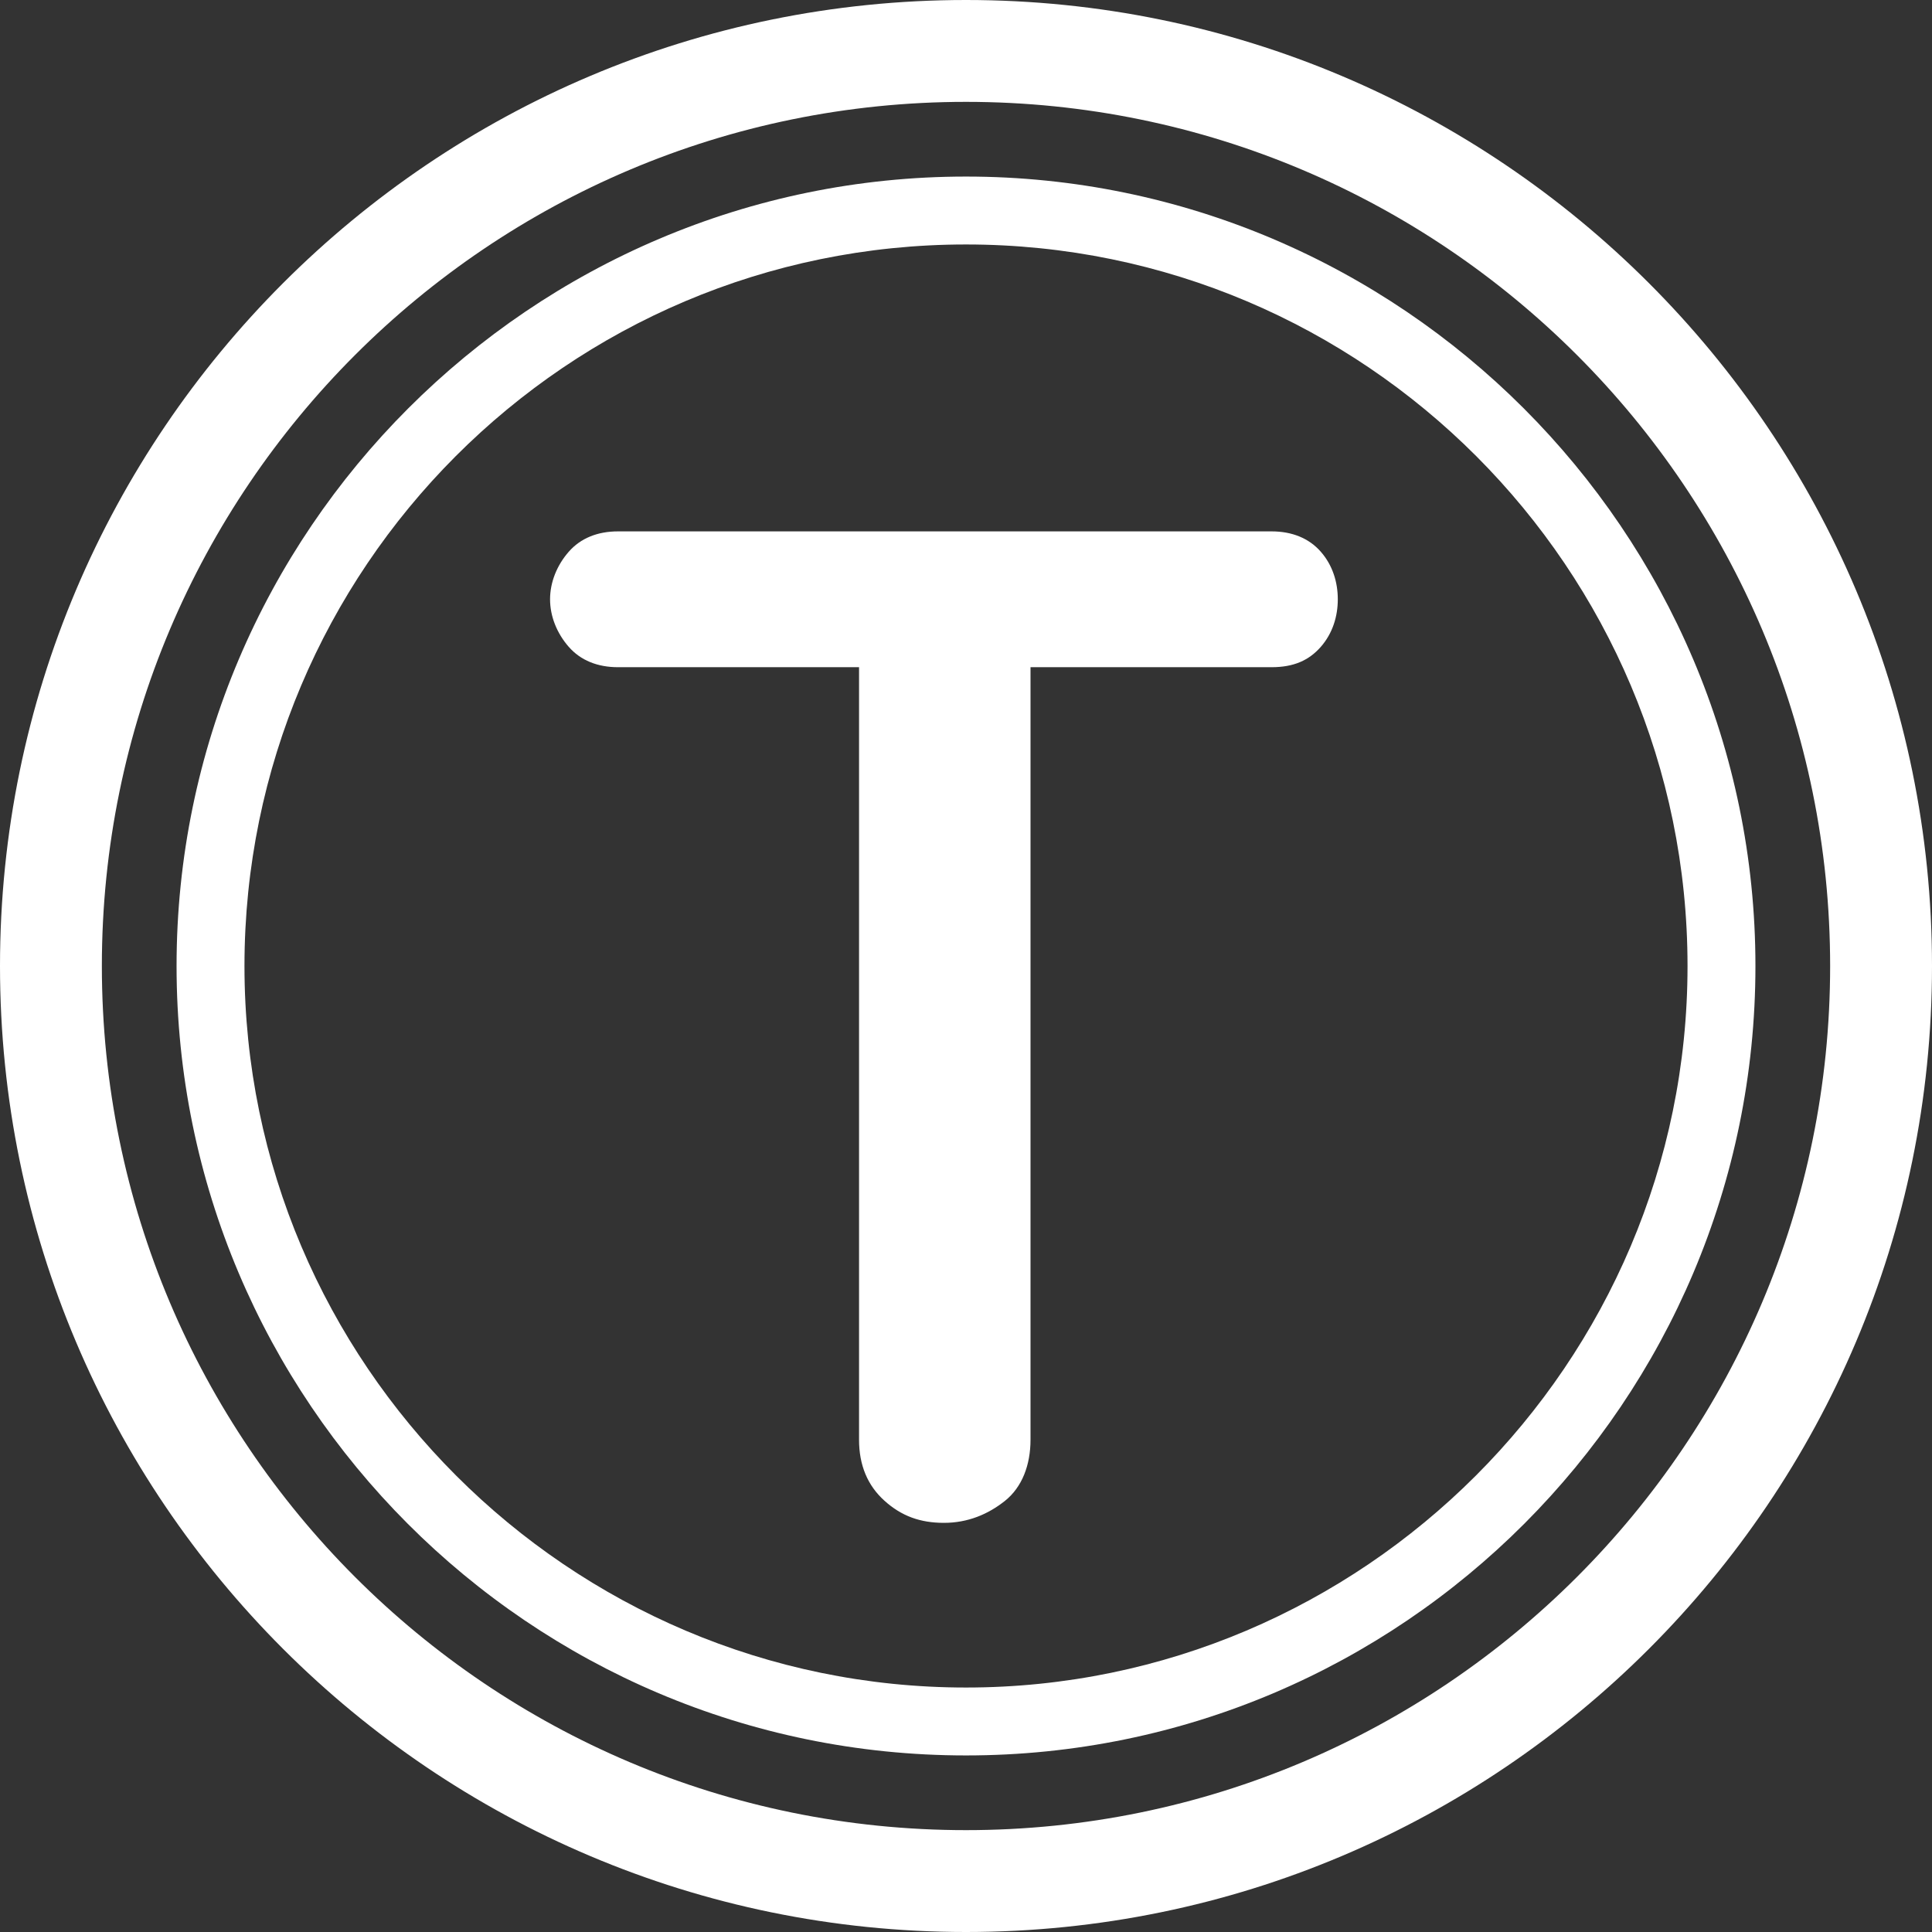<?xml version="1.0" encoding="utf-8"?>
<!-- Generator: Adobe Illustrator 23.0.2, SVG Export Plug-In . SVG Version: 6.00 Build 0)  -->
<svg version="1.1" id="Layer_1" xmlns="http://www.w3.org/2000/svg" xmlns:xlink="http://www.w3.org/1999/xlink" x="0px" y="0px"
	 viewBox="0 0 113.8 113.8" style="enable-background:new 0 0 113.8 113.8;" xml:space="preserve">
<rect x="0" y="0" width="113.8" height="113.8" fill="#333333" stroke="none"/>
<style type="text/css">
	.st0{fill:#FFFFFF;}
</style>
<g>
	<path class="st0" d="M56.9,113.8C25.5,113.8,0,88.3,0,56.9S25.5,0,56.9,0s56.9,25.5,56.9,56.9S88.3,113.8,56.9,113.8z M56.9,6
		C28.8,6,6,28.8,6,56.9s22.8,50.9,50.9,50.9s50.9-22.8,50.9-50.9S85,6,56.9,6z"/>
</g>
<g>
	<path class="st0" d="M56.9,103.4c-25.7,0-46.5-20.9-46.5-46.5s20.9-46.5,46.5-46.5s46.5,20.9,46.5,46.5S82.6,103.4,56.9,103.4z
		 M56.9,14.4c-23.5,0-42.5,19.1-42.5,42.5s19.1,42.5,42.5,42.5s42.5-19.1,42.5-42.5S80.4,14.4,56.9,14.4z"/>
</g>
<g>
	<path class="st0" d="M52.1,88.4c-1-0.9-1.5-2.1-1.5-3.6V39.3H36.4c-1.2,0-2.2-0.4-2.9-1.2c-0.7-0.8-1.1-1.8-1.1-2.8s0.4-2,1.1-2.8
		c0.7-0.8,1.7-1.2,2.9-1.2h38.5c1.2,0,2.2,0.4,2.9,1.2c0.7,0.8,1,1.8,1,2.8s-0.3,2-1,2.8c-0.7,0.8-1.6,1.2-2.9,1.2H60.7v45.5
		c0,1.5-0.5,2.8-1.5,3.6s-2.2,1.3-3.6,1.3C54.2,89.7,53.1,89.3,52.1,88.4z"/>
</g>
</svg>
